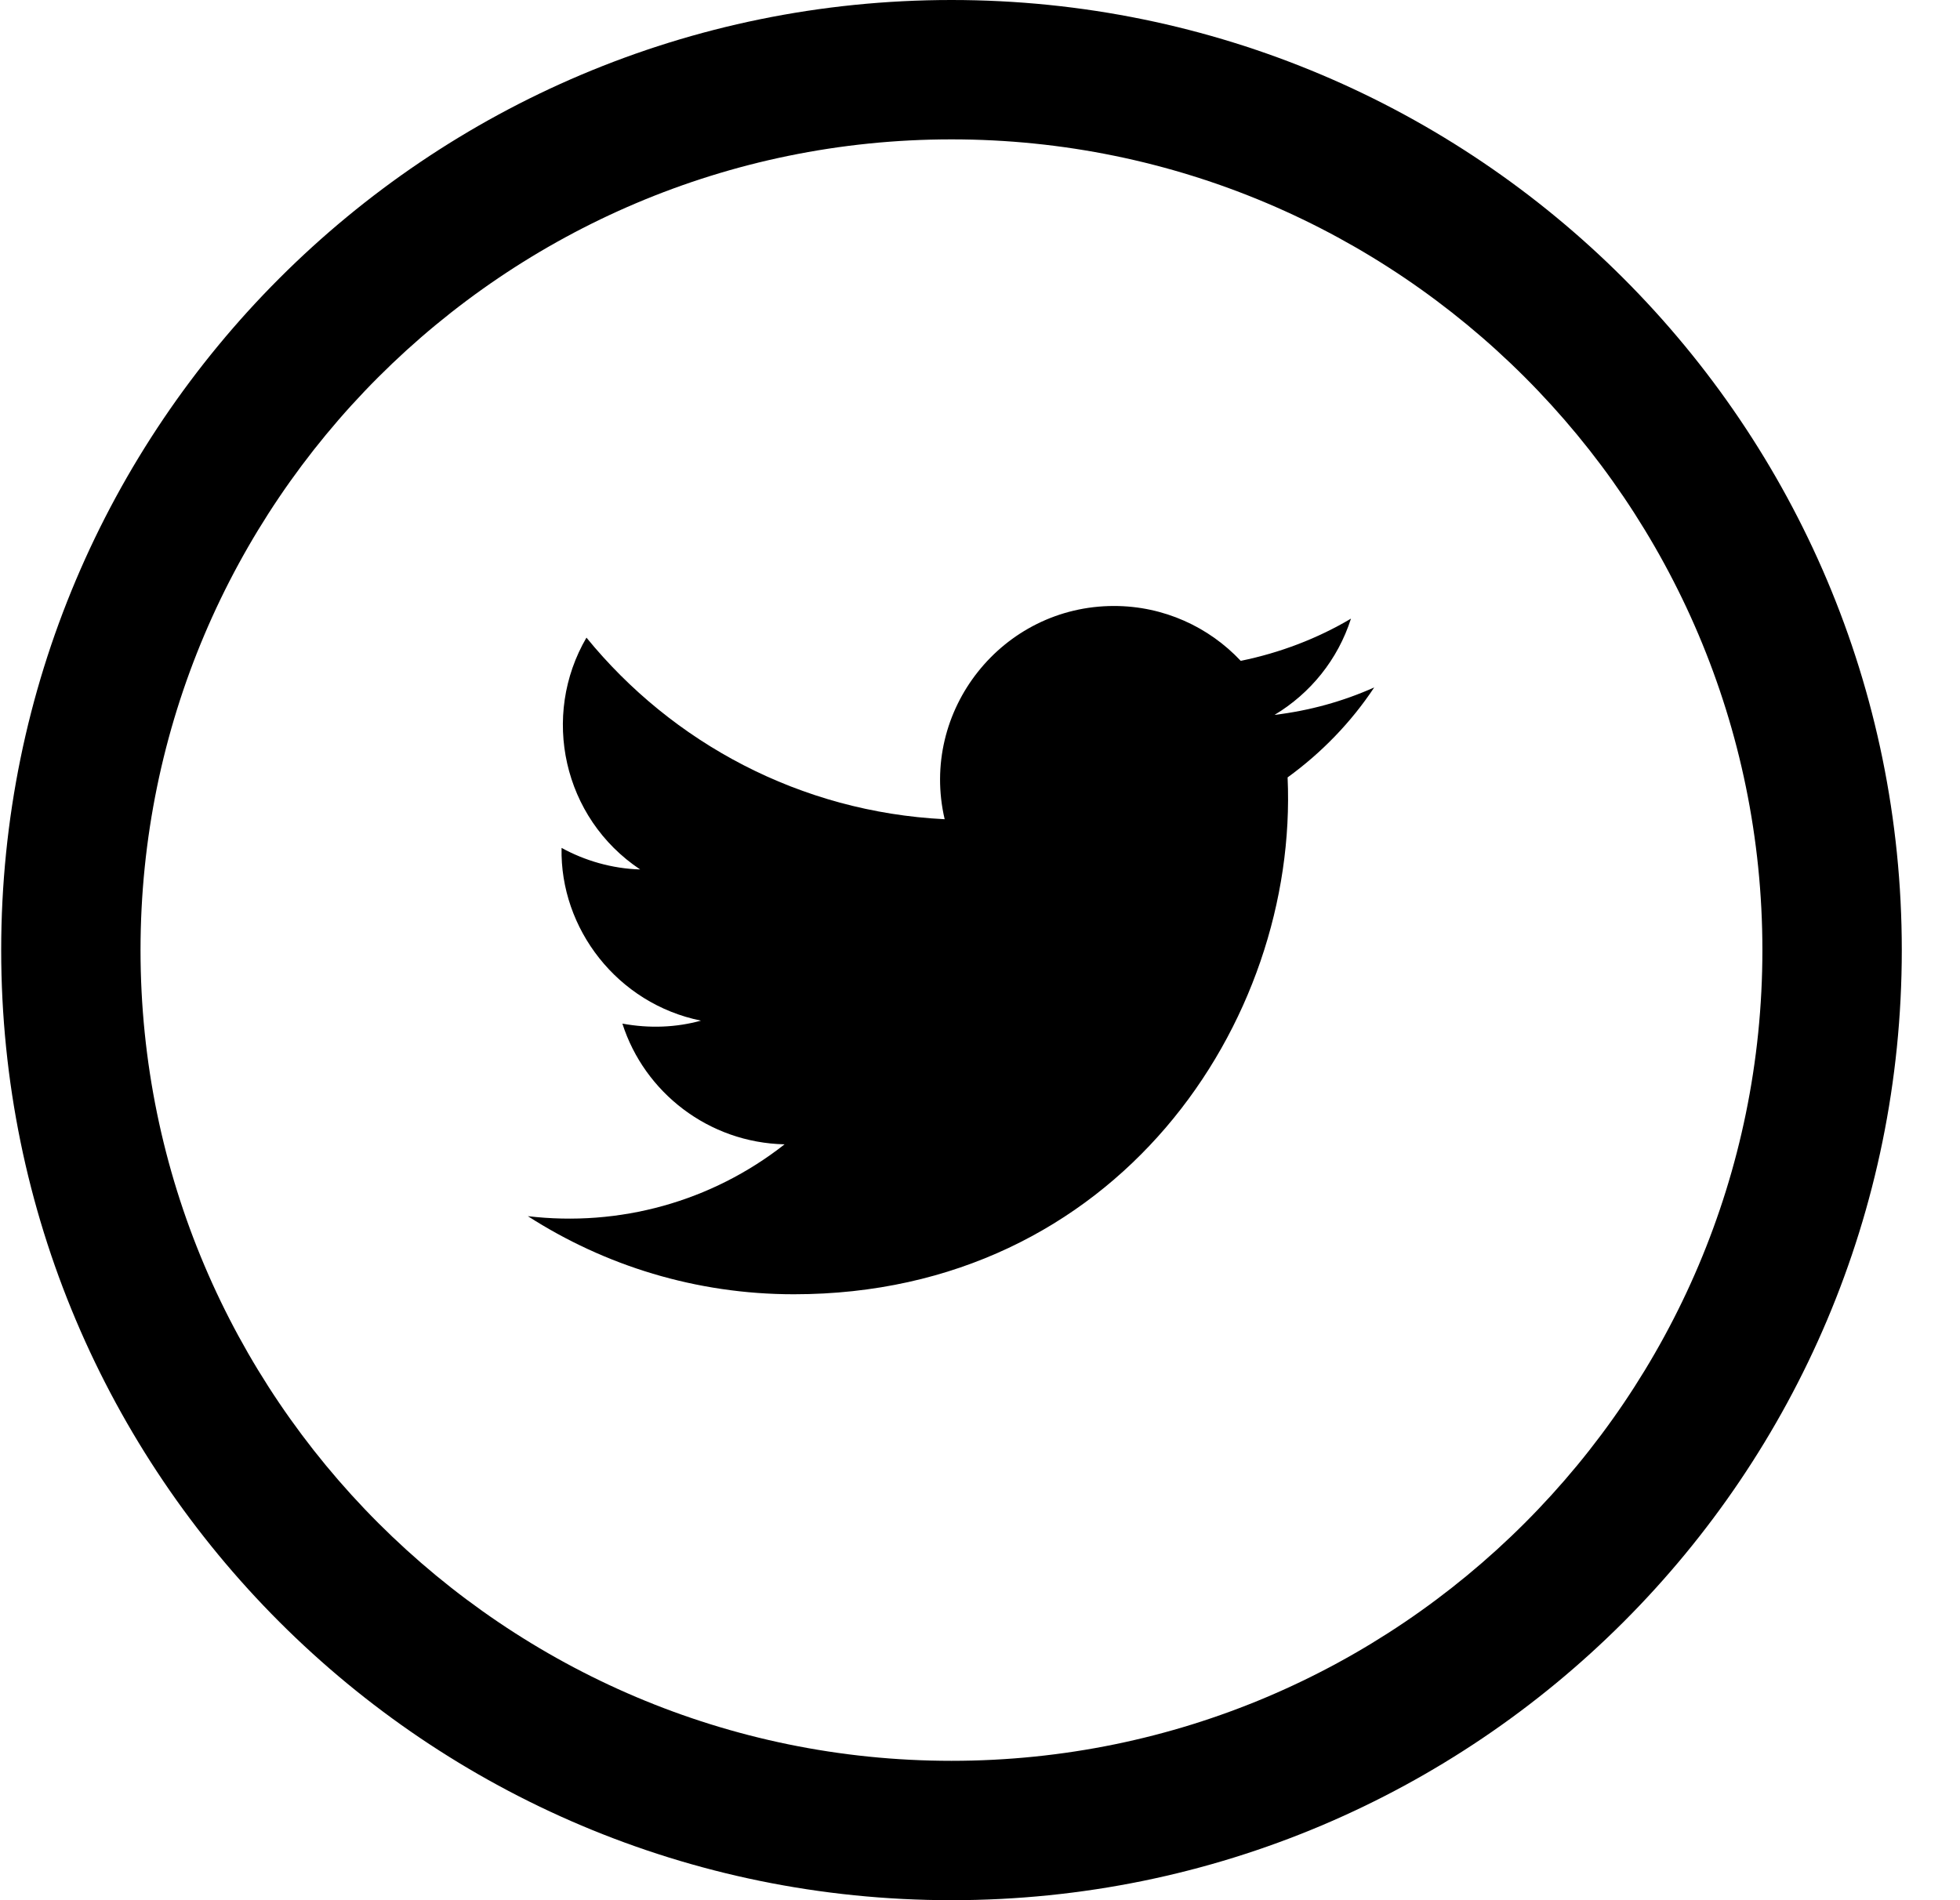 <svg width="33" height="32" viewBox="0 0 33 32" fill="none" xmlns="http://www.w3.org/2000/svg">
<path d="M8.886 20.48C10.18 21.312 11.716 21.796 13.366 21.796C18.799 21.796 21.864 17.209 21.679 13.092C22.248 12.679 22.746 12.167 23.137 11.577C22.61 11.812 22.049 11.968 21.459 12.039C22.063 11.677 22.525 11.108 22.746 10.418C22.184 10.752 21.551 10.994 20.89 11.129C20.356 10.56 19.595 10.205 18.756 10.205C16.872 10.205 15.478 11.968 15.905 13.796C13.473 13.675 11.318 12.509 9.874 10.738C9.106 12.053 9.476 13.774 10.778 14.642C10.301 14.628 9.846 14.493 9.455 14.279C9.426 15.637 10.394 16.903 11.802 17.188C11.389 17.302 10.941 17.323 10.479 17.238C10.849 18.397 11.93 19.243 13.21 19.271C11.979 20.238 10.429 20.665 8.879 20.48H8.886Z" fill="black"/>
<path d="M16.02 2.347C23.55 2.347 29.673 8.469 29.673 16C29.673 23.531 23.55 29.653 16.02 29.653C8.489 29.653 2.366 23.524 2.366 16C2.366 8.476 8.489 2.347 16.02 2.347ZM16.02 0C7.18 0 0.02 7.161 0.02 16C0.02 24.839 7.18 32 16.02 32C24.859 32 32.02 24.839 32.02 16C32.02 7.161 24.852 0 16.02 0Z" fill="black"/>
</svg>
